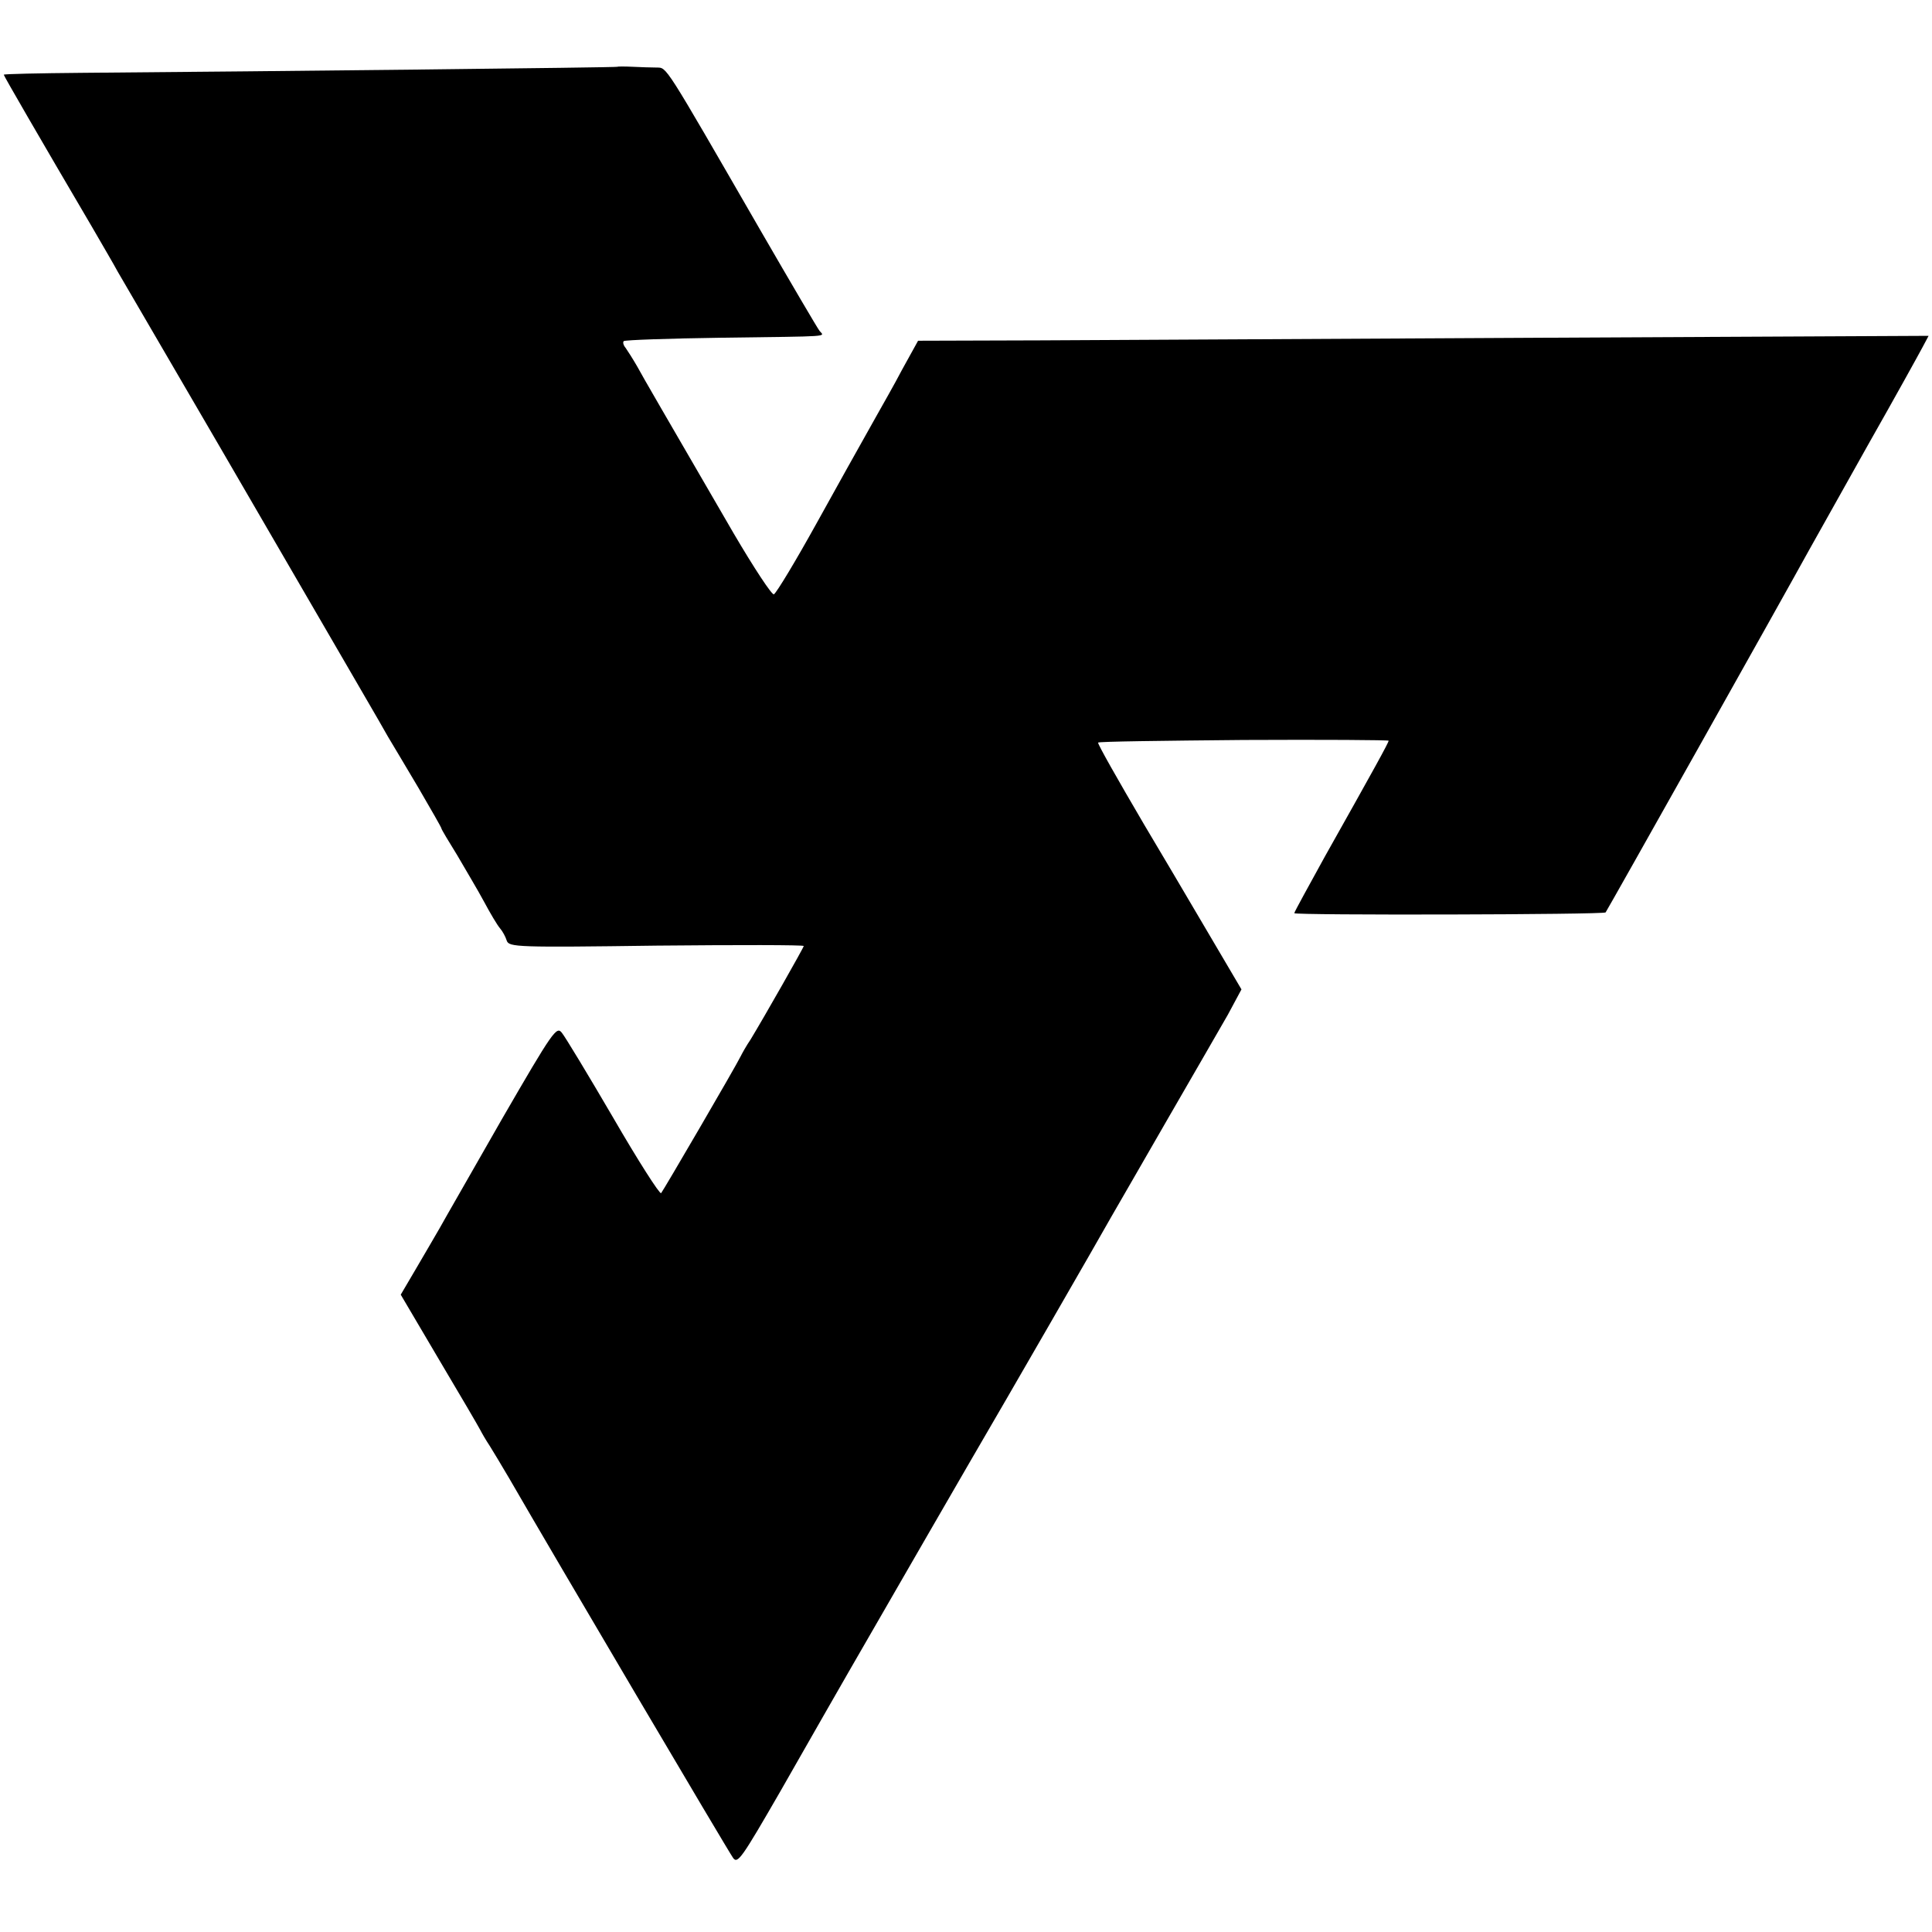 <?xml version="1.0" standalone="no"?>
<!DOCTYPE svg PUBLIC "-//W3C//DTD SVG 20010904//EN"
 "http://www.w3.org/TR/2001/REC-SVG-20010904/DTD/svg10.dtd">
<svg version="1.0" xmlns="http://www.w3.org/2000/svg"
 width="512pt" height="512pt" viewBox="0 0 512 512"
 preserveAspectRatio="xMidYMid meet">
<g transform="translate(0,512) scale(0.1,-0.1)"
fill="#000000" stroke="none">
<path d="M1636 4943 c-2 -2 -913 -12 -1418 -16 -115 -1 -208 -3 -208 -5 0 -3
92 -162 233 -402 27 -47 59 -101 69 -120 11 -19 133 -228 271 -465 375 -646
425 -731 445 -767 11 -18 47 -79 81 -136 33 -57 61 -105 61 -108 0 -2 19 -34
42 -71 22 -38 55 -93 71 -123 16 -30 35 -62 42 -70 7 -8 15 -23 18 -33 6 -17
28 -18 397 -13 214 2 390 2 390 -1 0 -4 -104 -187 -141 -248 -11 -16 -22 -36
-26 -44 -13 -27 -205 -356 -211 -363 -4 -3 -61 86 -127 200 -66 113 -127 214
-136 225 -14 18 -23 6 -159 -229 -78 -137 -153 -267 -165 -289 -13 -22 -41
-71 -63 -108 l-40 -68 102 -173 c56 -94 105 -178 109 -186 4 -8 15 -27 25 -42
9 -14 32 -53 51 -85 120 -208 582 -991 594 -1007 12 -16 23 0 124 175 61 107
170 298 243 424 73 127 141 244 150 260 10 17 58 100 107 185 108 185 346 598
379 657 13 23 80 138 147 255 68 117 140 243 161 279 l36 67 -96 163 c-53 90
-126 214 -162 274 -71 121 -122 211 -122 217 0 3 173 5 385 7 212 1 385 0 385
-2 0 -5 -38 -74 -169 -307 -44 -80 -81 -147 -81 -150 0 -6 820 -4 825 2 3 3
471 836 538 958 17 30 88 157 158 282 71 125 135 241 144 258 l16 30 -1013 -5
c-557 -3 -1160 -6 -1339 -7 l-326 -1 -42 -76 c-22 -42 -53 -96 -67 -121 -35
-62 -126 -225 -159 -285 -57 -103 -106 -184 -114 -190 -5 -3 -53 70 -107 162
-189 326 -237 408 -256 443 -11 19 -25 41 -30 48 -6 7 -8 15 -5 18 3 3 119 7
259 9 297 4 273 2 260 18 -5 6 -76 127 -157 267 -258 447 -247 430 -275 431
-14 0 -42 1 -63 2 -21 1 -40 1 -41 0z"/>
</g>
</svg>
